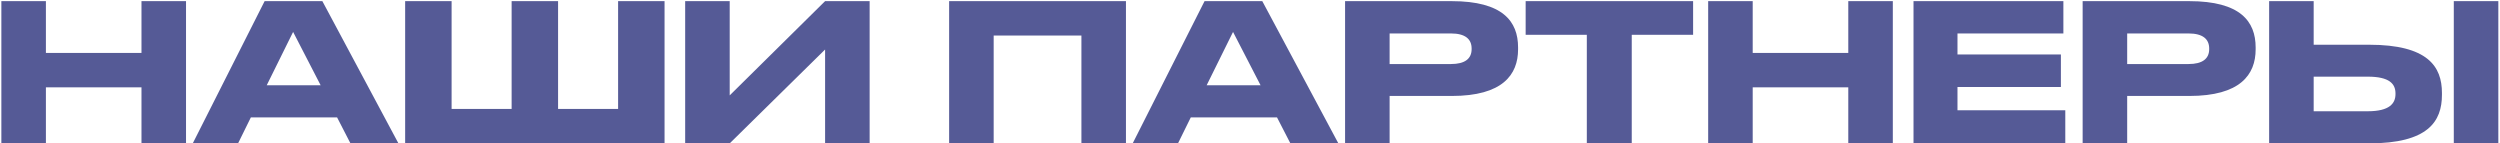 <?xml version="1.0" encoding="UTF-8"?> <svg xmlns="http://www.w3.org/2000/svg" width="837" height="48" viewBox="0 0 837 48" fill="none"> <path d="M0.456 48H15.368V29.248H47.368V48H62.28V0.384H47.368V17.728H15.368V0.384H0.456V48ZM107.35 28.544H89.302L98.134 10.688L107.35 28.544ZM117.334 48H133.398L107.926 0.384H88.598L64.534 48H79.702L83.99 39.296H112.854L117.334 48ZM135.644 48H222.492V0.384H206.94V36.48H186.844V0.384H171.292V36.48H151.196V0.384H135.644V48ZM276.242 48H291.154V0.384H276.242L244.306 31.936V0.384H229.394V48H244.306L276.242 16.576V48ZM317.769 48H332.681V11.904H362.057V48H376.969V0.384H317.769V48ZM422.038 28.544H403.99L412.822 10.688L422.038 28.544ZM432.022 48H448.086L422.614 0.384H403.286L379.221 48H394.39L398.678 39.296H427.542L432.022 48ZM486.043 32.128C503.067 32.128 508.251 25.024 508.251 16.512V15.872C508.251 7.168 503.131 0.384 486.043 0.384H450.331V48H465.243V32.128H486.043ZM465.243 11.2H485.787C490.523 11.2 492.699 13.056 492.699 16.256V16.448C492.699 19.648 490.459 21.44 485.787 21.44H465.243V11.2ZM531.268 48H546.308V11.648H566.852V0.384H510.788V11.648H531.268V48ZM571.894 48H586.806V29.248H618.806V48H633.718V0.384H618.806V17.728H586.806V0.384H571.894V48ZM640.644 0.384V48H691.46V36.928H655.364V29.12H689.988V18.24H655.364V11.2H690.82V0.384H640.644ZM732.981 32.128C750.005 32.128 755.189 25.024 755.189 16.512V15.872C755.189 7.168 750.069 0.384 732.981 0.384H697.269V48H712.181V32.128H732.981ZM712.181 11.2H732.725C737.461 11.2 739.637 13.056 739.637 16.256V16.448C739.637 19.648 737.397 21.44 732.725 21.44H712.181V11.2ZM793.178 14.976H774.618V0.384H759.706V48H793.114C812.954 48 817.562 40.64 817.562 31.744V31.104C817.562 22.272 812.826 14.976 793.178 14.976ZM774.618 37.248V25.664H792.73C800.026 25.664 802.01 28.096 802.01 31.296V31.488C802.01 34.624 800.026 37.248 792.73 37.248H774.618ZM836.442 0.384H821.53V48H836.442V0.384Z" fill="#555A96"></path> </svg> 